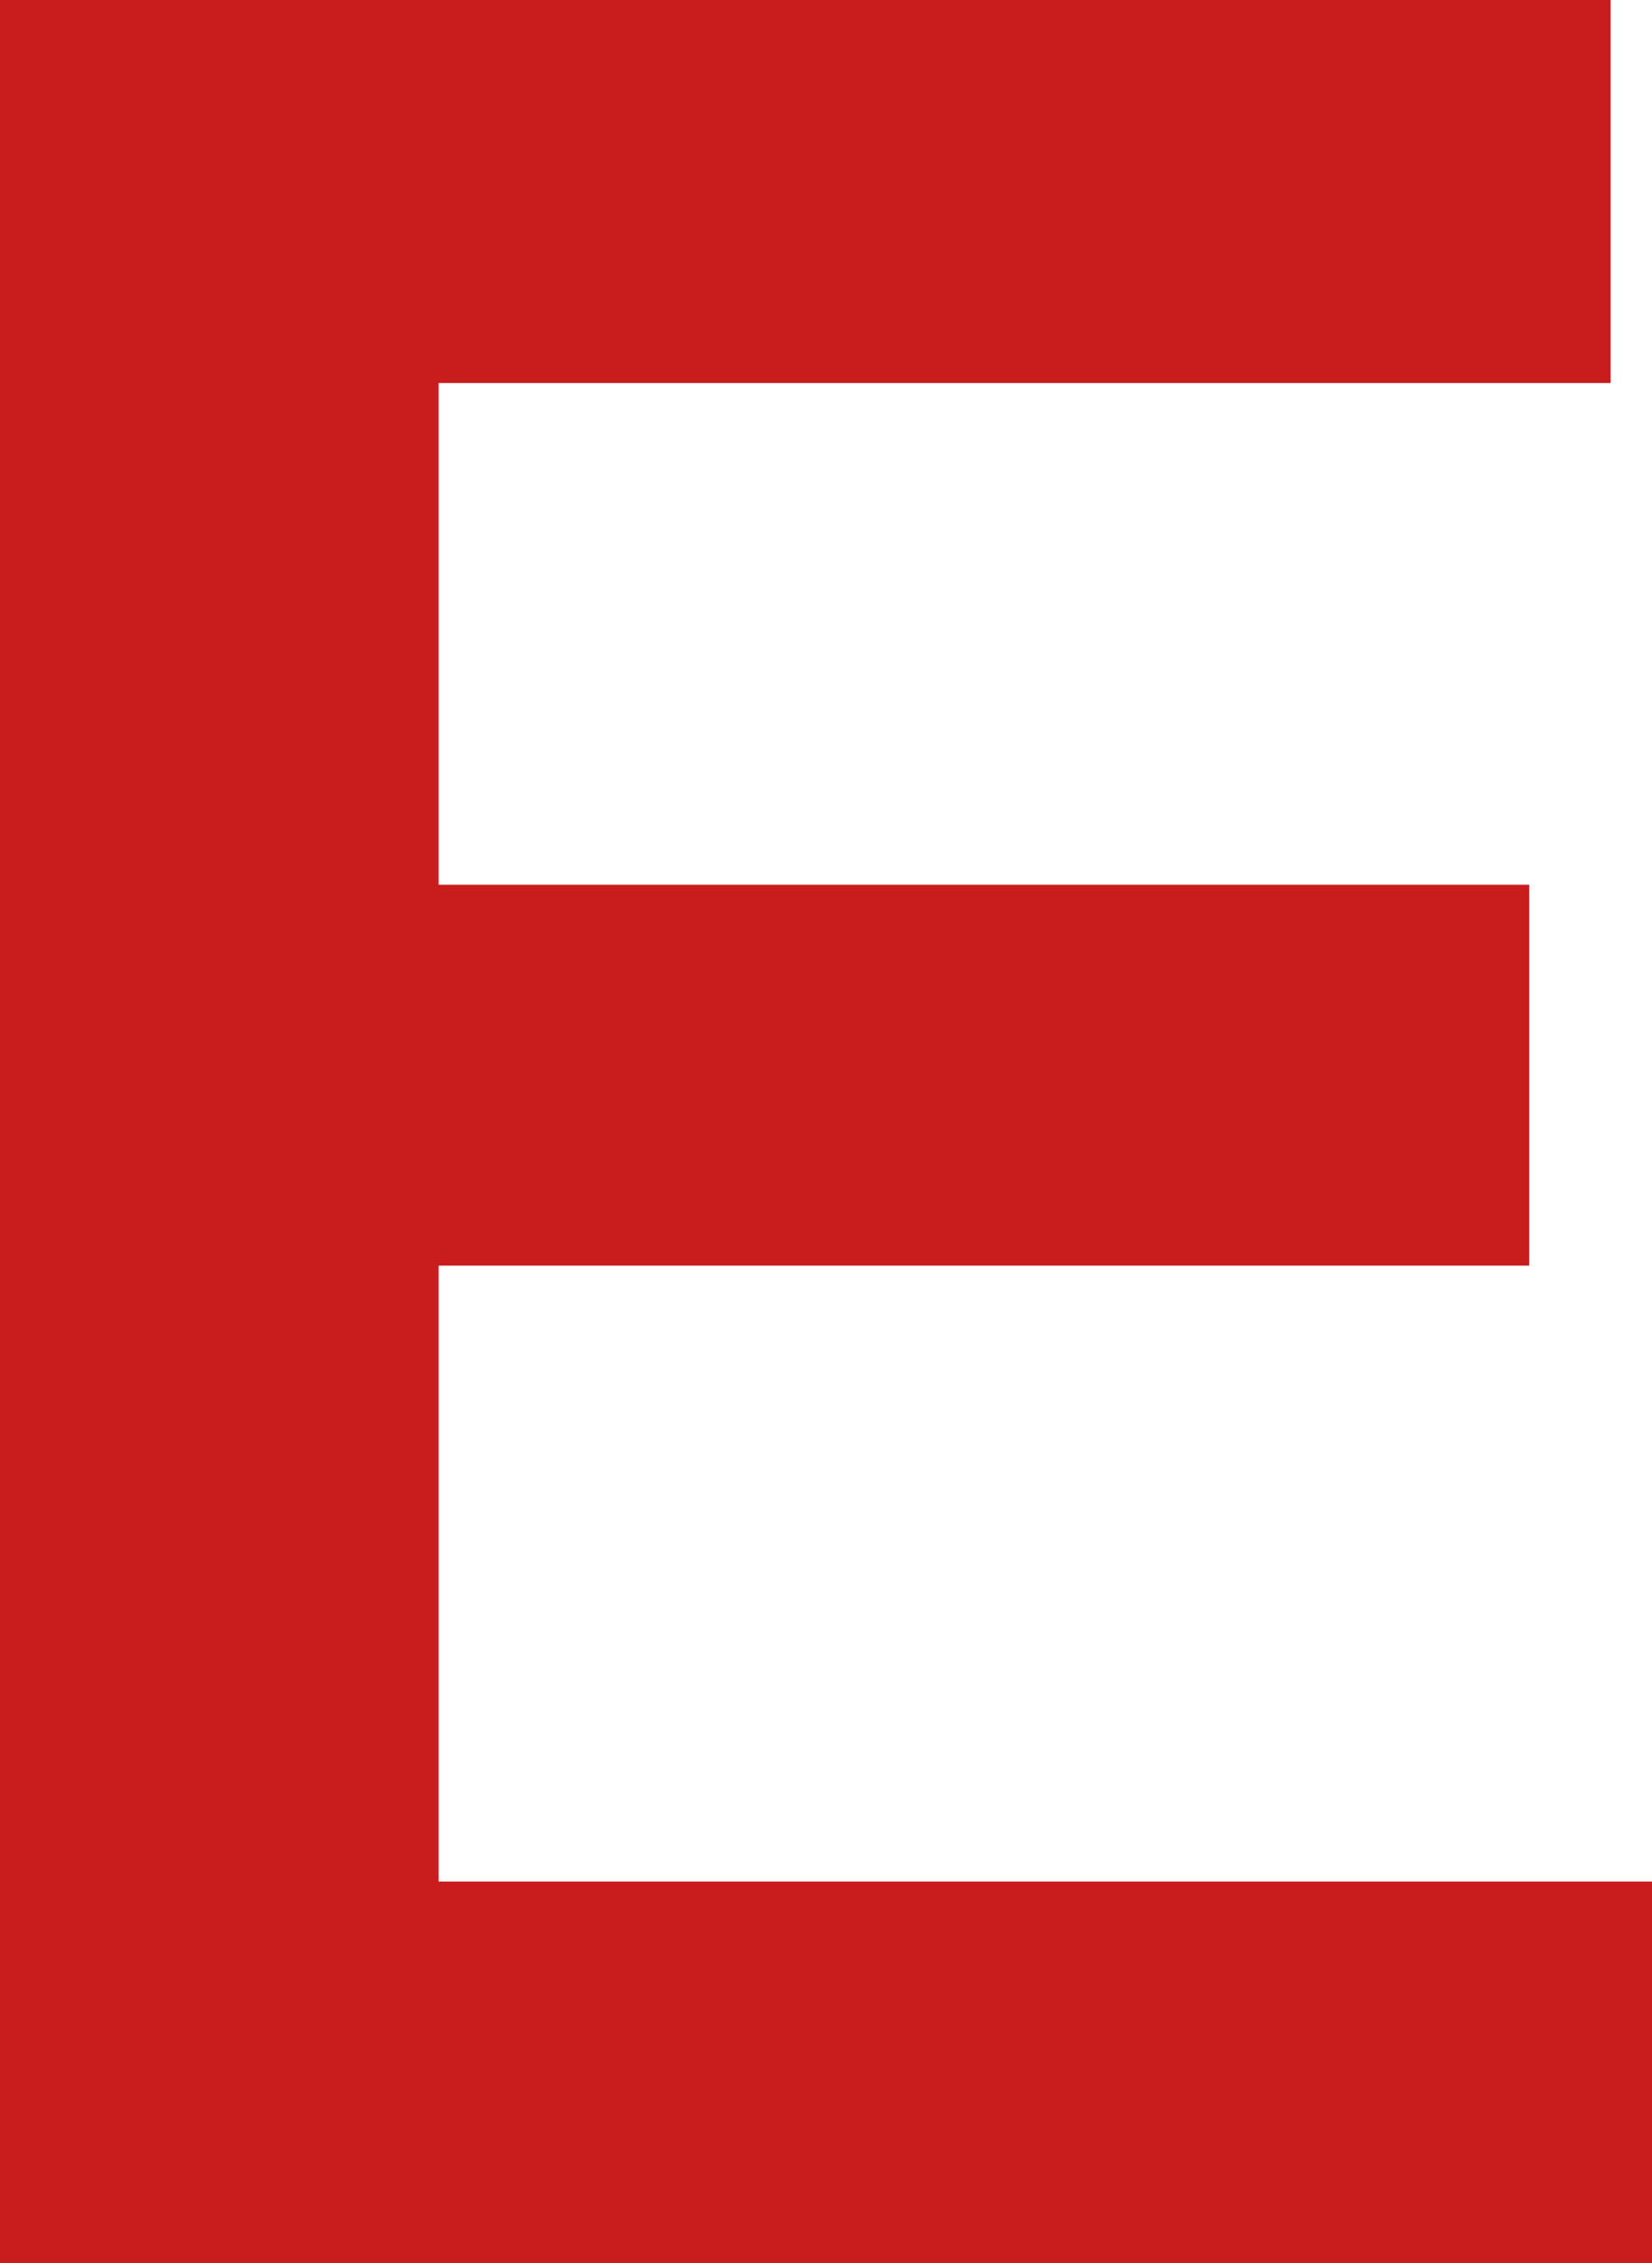<?xml version="1.0" encoding="UTF-8"?>
<svg id="_圖層_1" data-name="圖層_1" xmlns="http://www.w3.org/2000/svg" width="83.8" height="114.74" viewBox="0 0 83.8 114.74">
  <defs>
    <style>
      .cls-1 {
        fill: #c91c1d;
        fill-rule: evenodd;
      }
    </style>
  </defs>
  <polygon class="cls-1" points="0 114.74 0 0 81.7 0 81.7 19.42 22.25 19.42 22.25 44.86 77.57 44.86 77.57 64.17 22.25 64.17 22.25 95.4 83.8 95.4 83.8 114.74 0 114.74"/>
</svg>